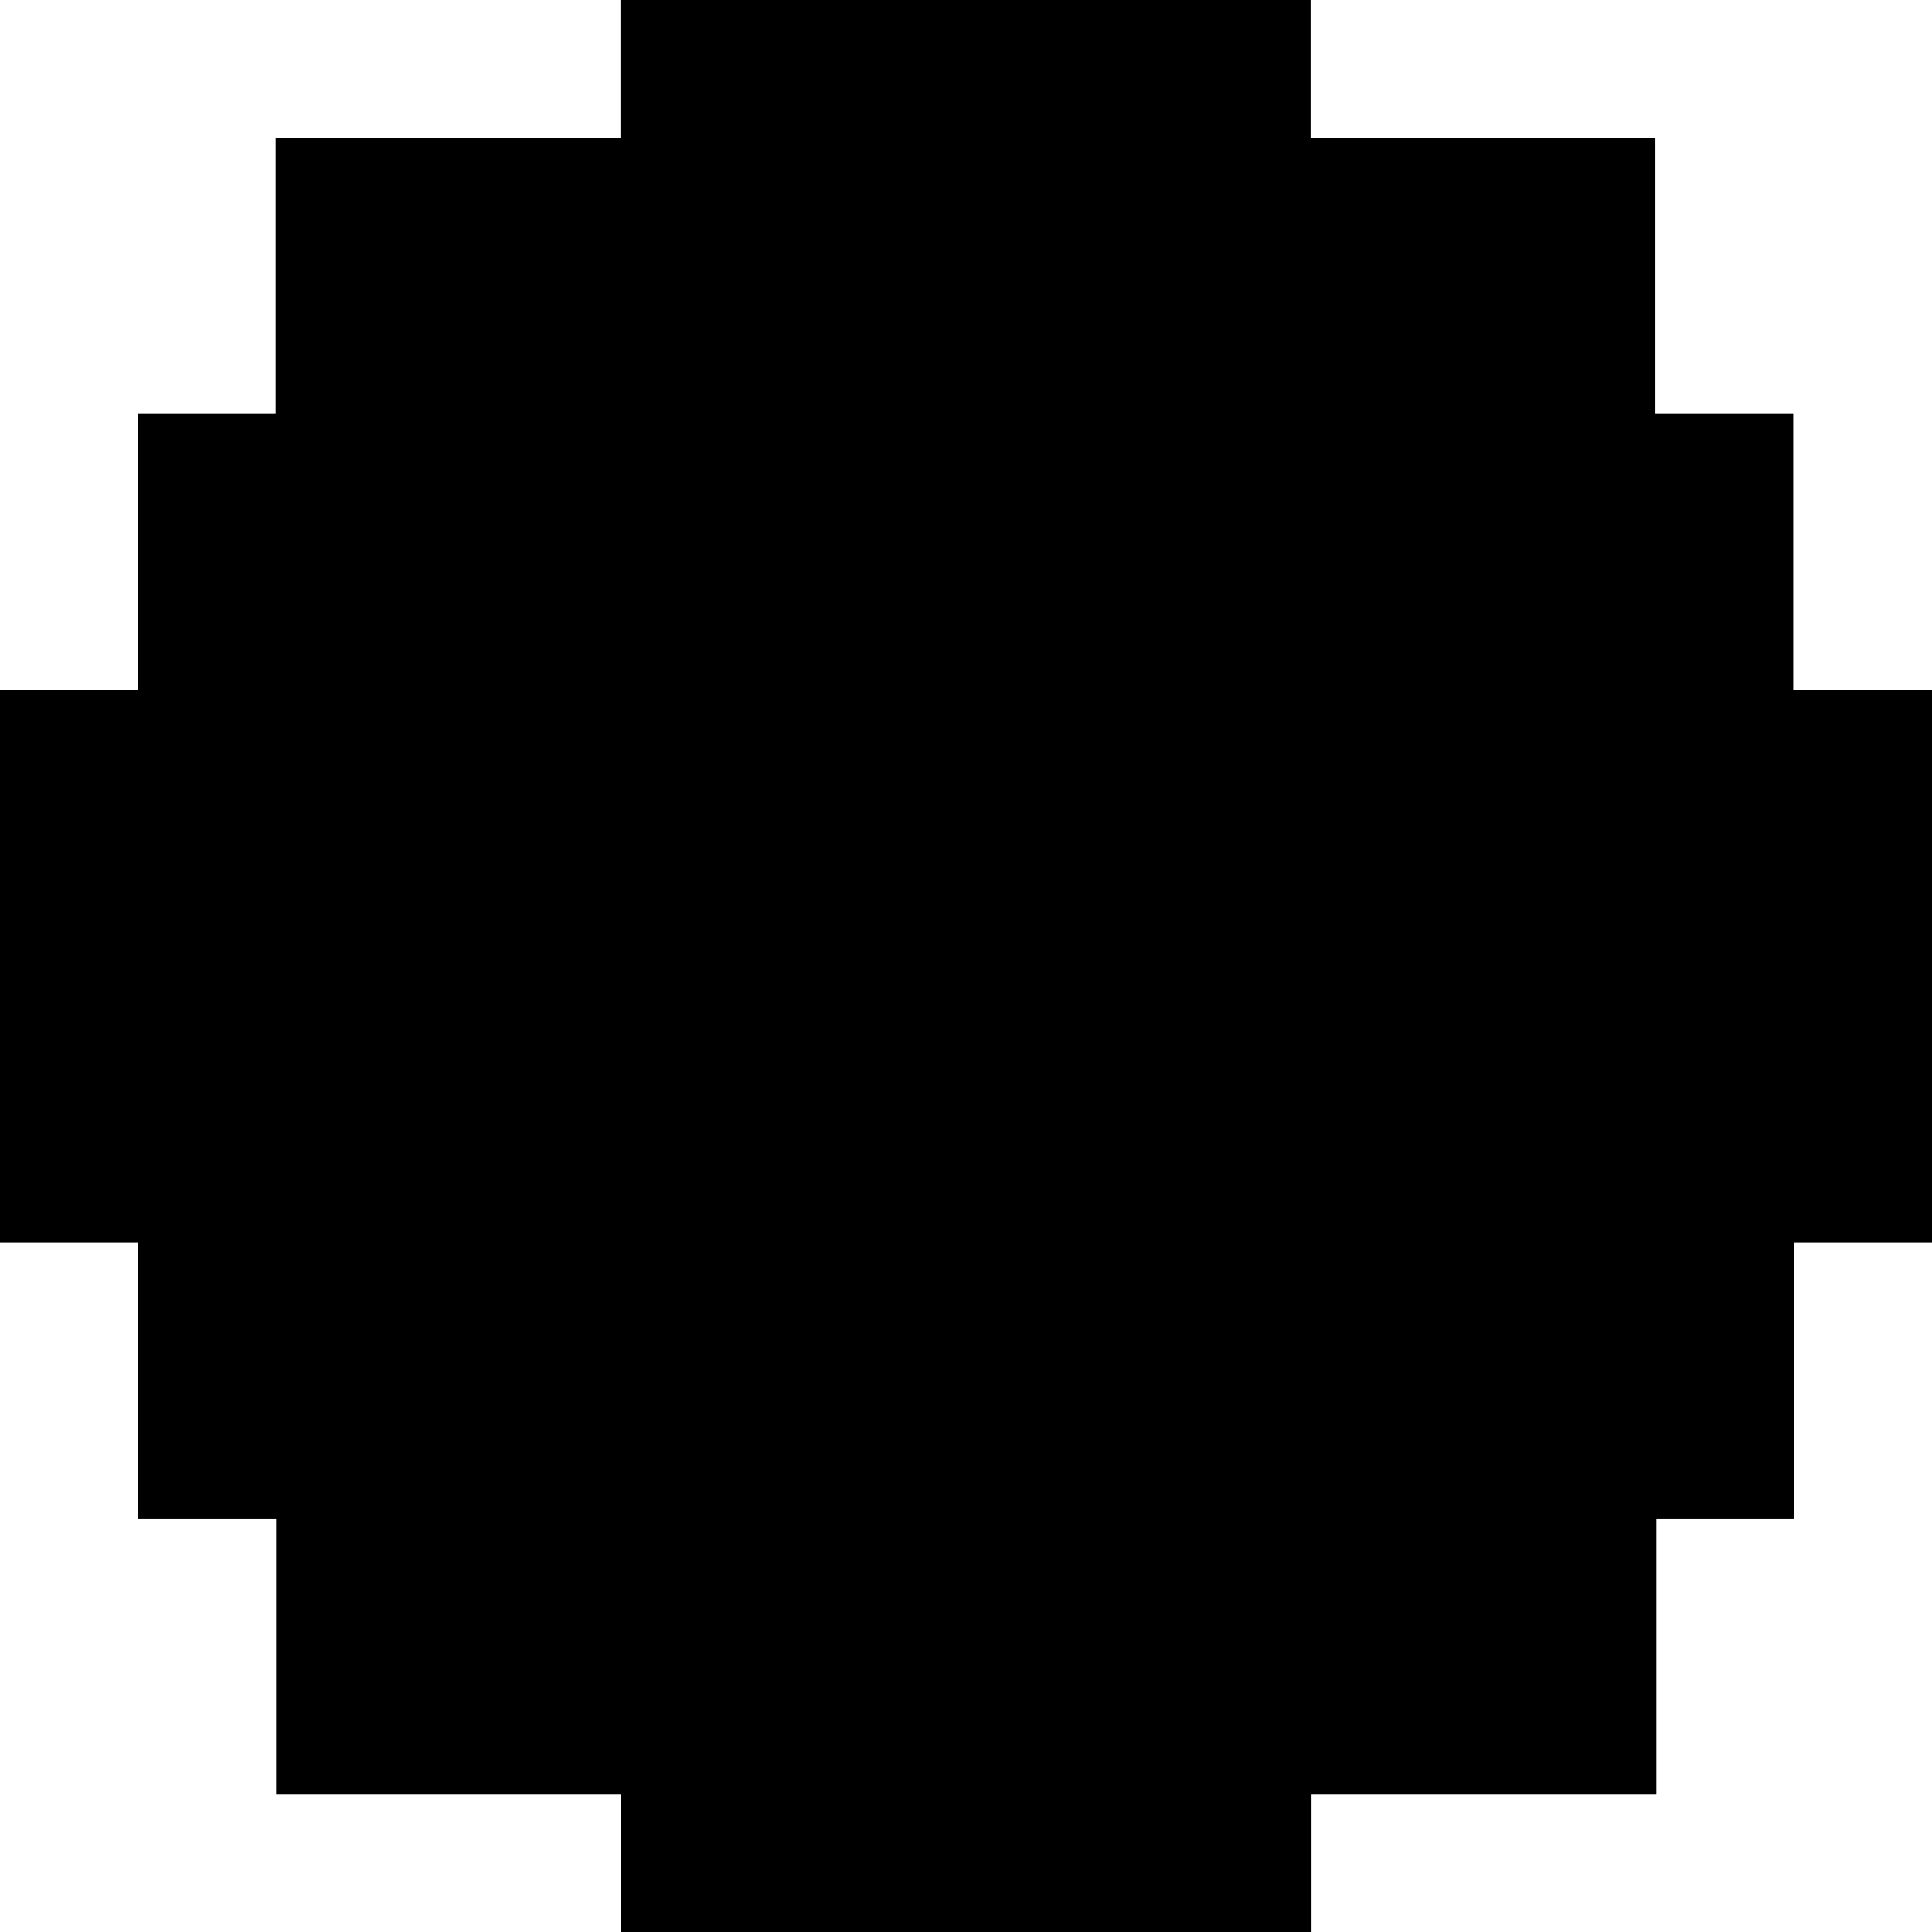 <svg xmlns="http://www.w3.org/2000/svg" viewBox="0 0 40.79 40.79"><g id="a"></g><g id="b"><g id="c"><path d="M40.79,14.57v11.66h-2.91v5.83h-2.91v5.83h-7.28v2.91H13.11v-2.91H5.83v-5.83H2.91v-5.83H0V14.57H2.91v-5.83h2.91V2.91h7.28V0h14.57V2.91h7.28v5.83h2.91v5.83h2.91Z"></path></g></g></svg>